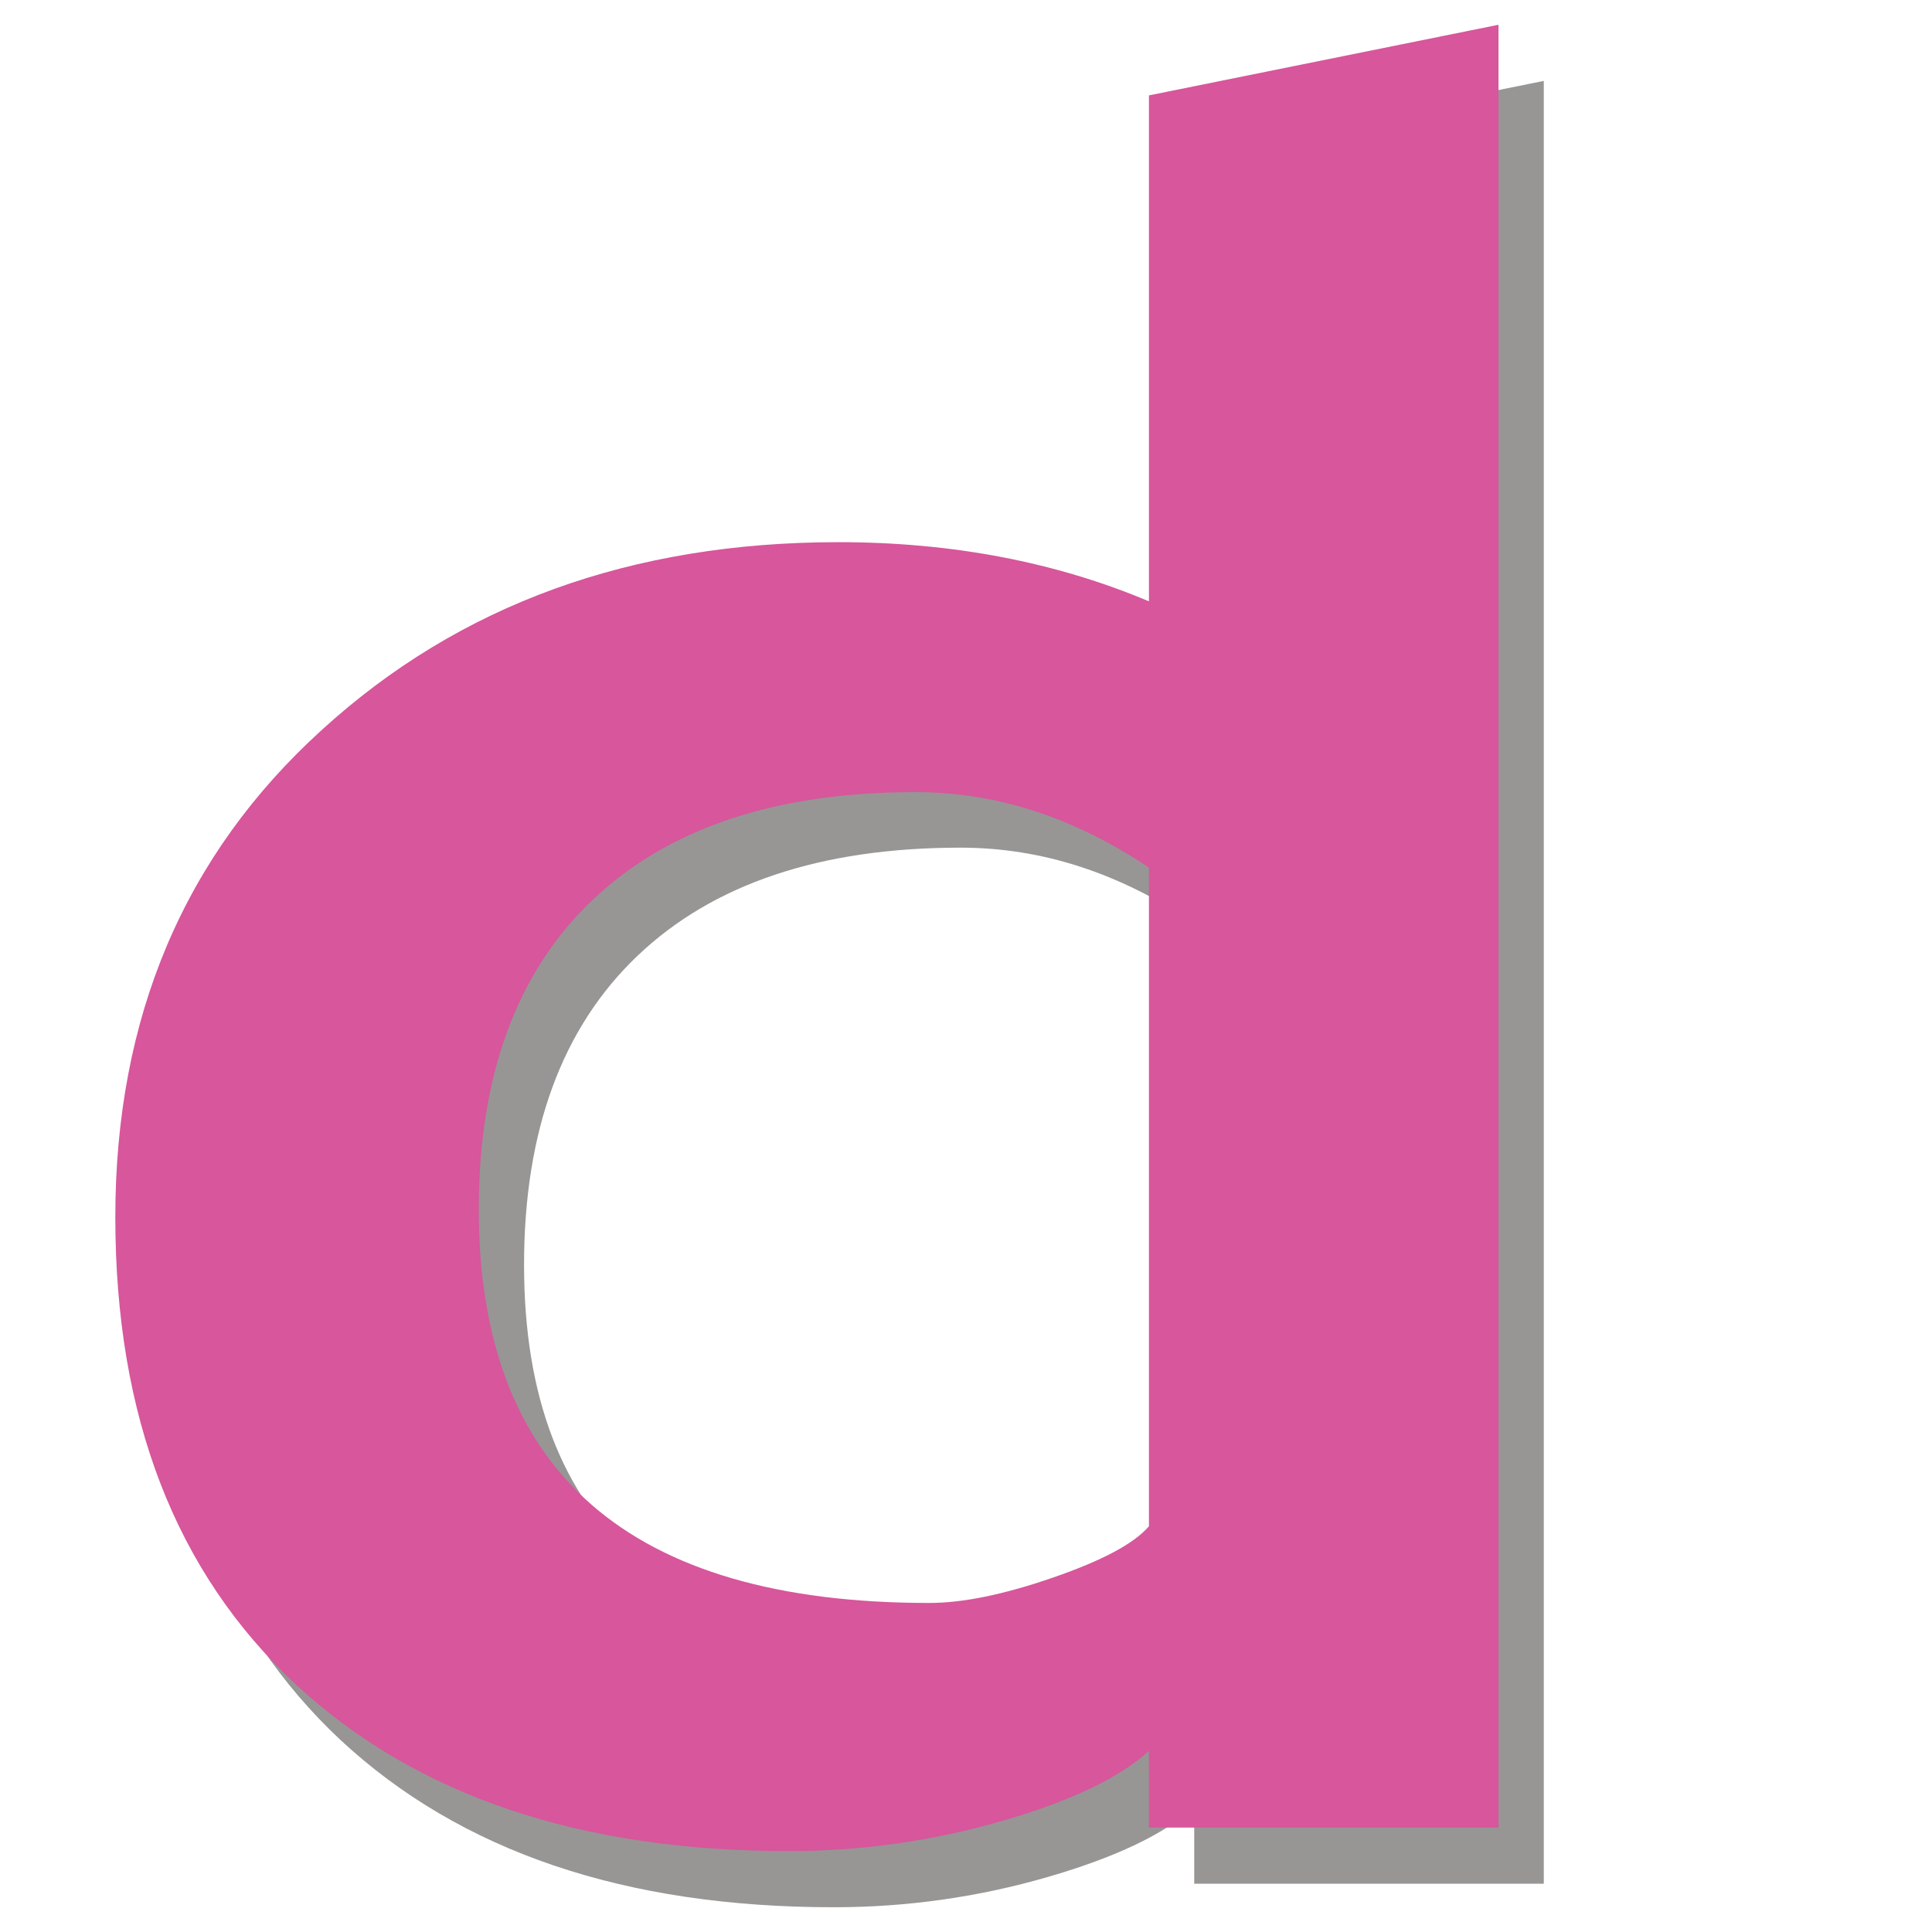 <?xml version="1.0" encoding="UTF-8"?> <svg xmlns="http://www.w3.org/2000/svg" xmlns:xlink="http://www.w3.org/1999/xlink" version="1.1" id="Слой_1" x="0px" y="0px" viewBox="0 0 32 32" style="enable-background:new 0 0 32 32;" xml:space="preserve"> <style type="text/css"> .st0{fill:#979695;} .st1{fill:#D7569C;} </style> <path class="st0" d="M19.78,31.2v-1.27c-0.48,0.44-1.29,0.83-2.43,1.16c-1.14,0.33-2.32,0.5-3.54,0.5c-3.46,0-6.18-0.92-8.17-2.77 c-1.98-1.85-2.98-4.42-2.98-7.73c0-3.31,1.14-6,3.42-8.07c2.28-2.08,5.13-3.11,8.56-3.11c1.88,0,3.6,0.33,5.14,0.98V2.51l5.79-1.17 V31.2H19.78z M19.78,15.29c-1.24-0.83-2.52-1.25-3.87-1.25c-2.32,0-4.1,0.6-5.35,1.79c-1.25,1.19-1.88,2.9-1.88,5.12 c0,4.35,2.49,6.52,7.46,6.52c0.56,0,1.24-0.14,2.05-0.42c0.81-0.28,1.34-0.56,1.59-0.85V15.29z"></path> <path class="st1" d="M19.03,30.27v-1.27c-0.48,0.44-1.29,0.83-2.43,1.16c-1.14,0.33-2.32,0.5-3.54,0.5c-3.46,0-6.18-0.92-8.17-2.77 c-1.98-1.85-2.98-4.42-2.98-7.73c0-3.31,1.14-6,3.42-8.07c2.28-2.08,5.13-3.11,8.56-3.11c1.88,0,3.6,0.33,5.14,0.98V1.58l5.79-1.17 v29.86H19.03z M19.03,14.37c-1.24-0.83-2.52-1.25-3.87-1.25c-2.32,0-4.1,0.6-5.35,1.79c-1.25,1.19-1.88,2.9-1.88,5.12 c0,4.35,2.49,6.52,7.46,6.52c0.56,0,1.24-0.14,2.05-0.42c0.81-0.28,1.34-0.56,1.59-0.85V14.37z"></path> </svg> 